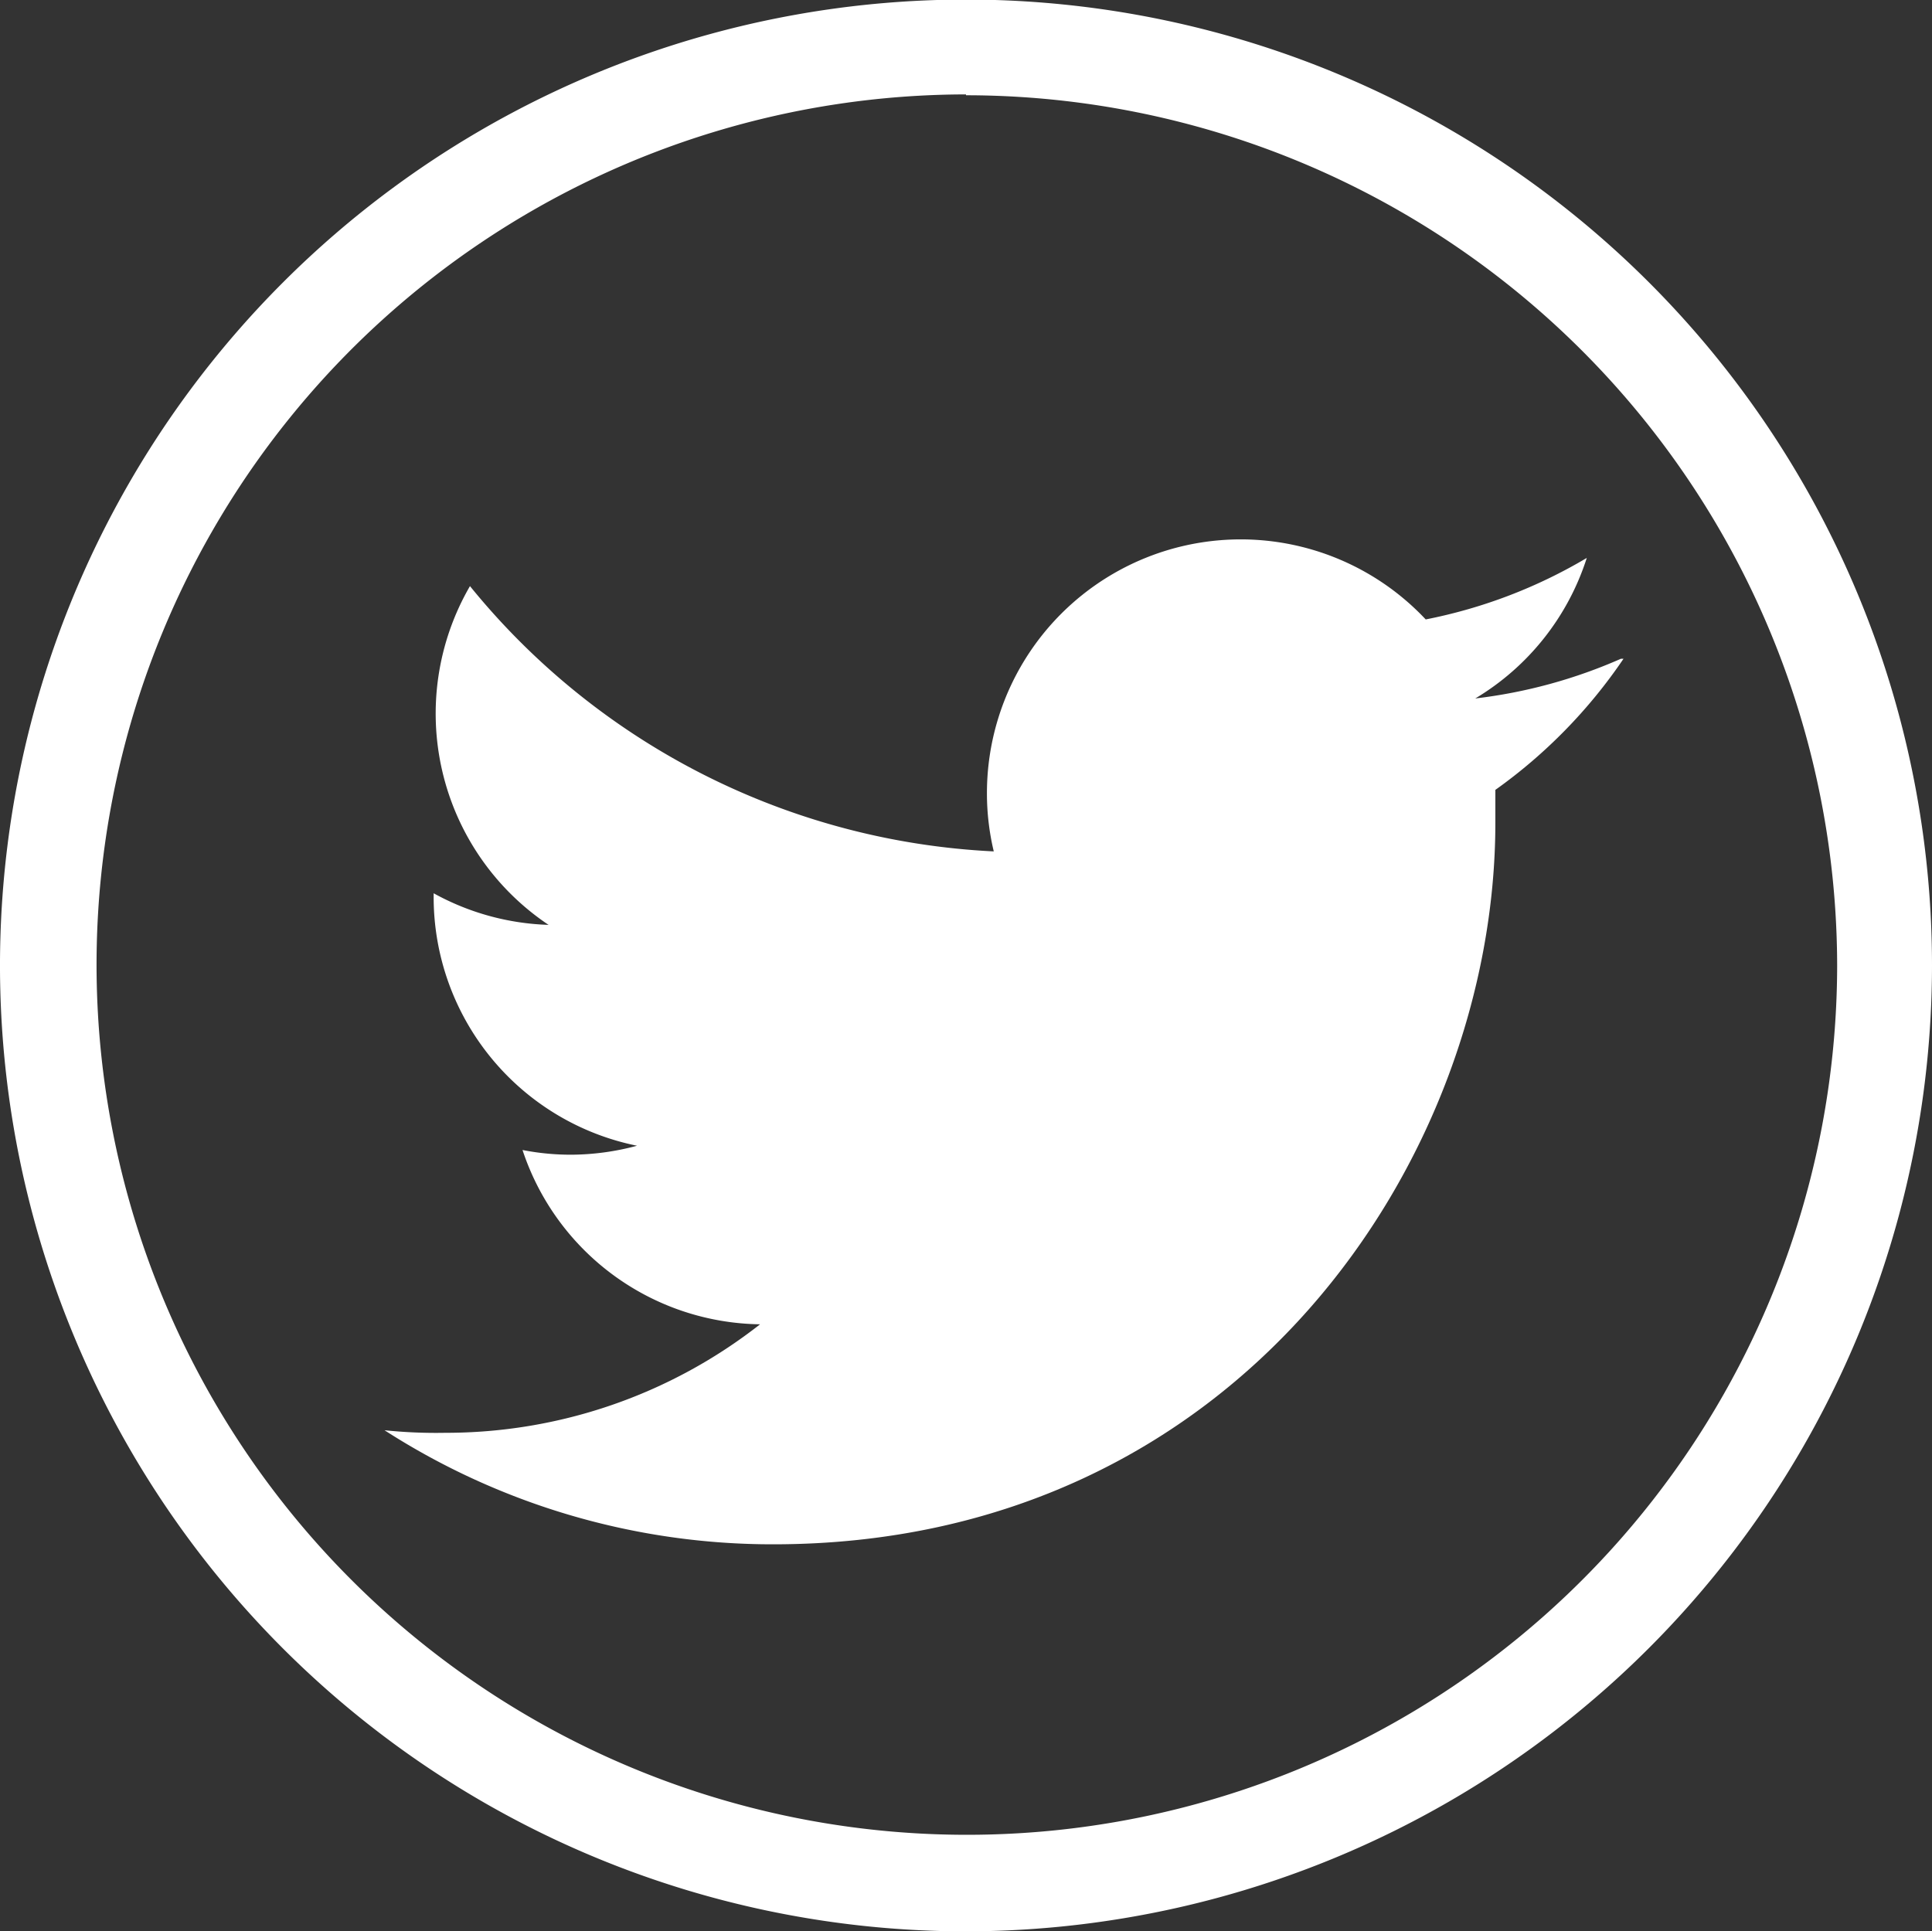 <svg xmlns="http://www.w3.org/2000/svg" viewBox="0 0 45.22 45.21"><rect x="0" y="0" width="45.22" height="45.21" fill="#333333" stroke="none"/><defs><style>.cls-1{fill:#fff;}</style></defs><title>Twitter</title><g id="Capa_2" data-name="Capa 2"><g id="Capa_1-2" data-name="Capa 1"><path class="cls-1" d="M37.94,15.42a11.89,11.89,0,0,1-3.41.93,5.94,5.94,0,0,0,2.61-3.29,11.85,11.85,0,0,1-3.77,1.44A5.94,5.94,0,0,0,23.1,18.57a5.83,5.83,0,0,0,.16,1.36A16.84,16.84,0,0,1,11,13.72a5.95,5.95,0,0,0,1.84,7.93,5.94,5.94,0,0,1-2.69-.74V21a5.94,5.94,0,0,0,4.76,5.82,6,6,0,0,1-1.56.21,5.85,5.85,0,0,1-1.12-.11A5.94,5.94,0,0,0,17.79,31a11.92,11.92,0,0,1-7.37,2.54A11.68,11.68,0,0,1,9,33.48a16.77,16.77,0,0,0,9.1,2.67C29,36.15,35,27.1,35,19.26c0-.26,0-.51,0-.77a12.09,12.09,0,0,0,3-3.07Zm0,0"/><path class="cls-1" d="M22.61,45.21A22.61,22.61,0,1,1,45.22,22.61,22.63,22.63,0,0,1,22.61,45.21Zm0-43A20.37,20.37,0,1,0,43,22.61,20.4,20.4,0,0,0,22.61,2.23Z"/></g></g></svg>